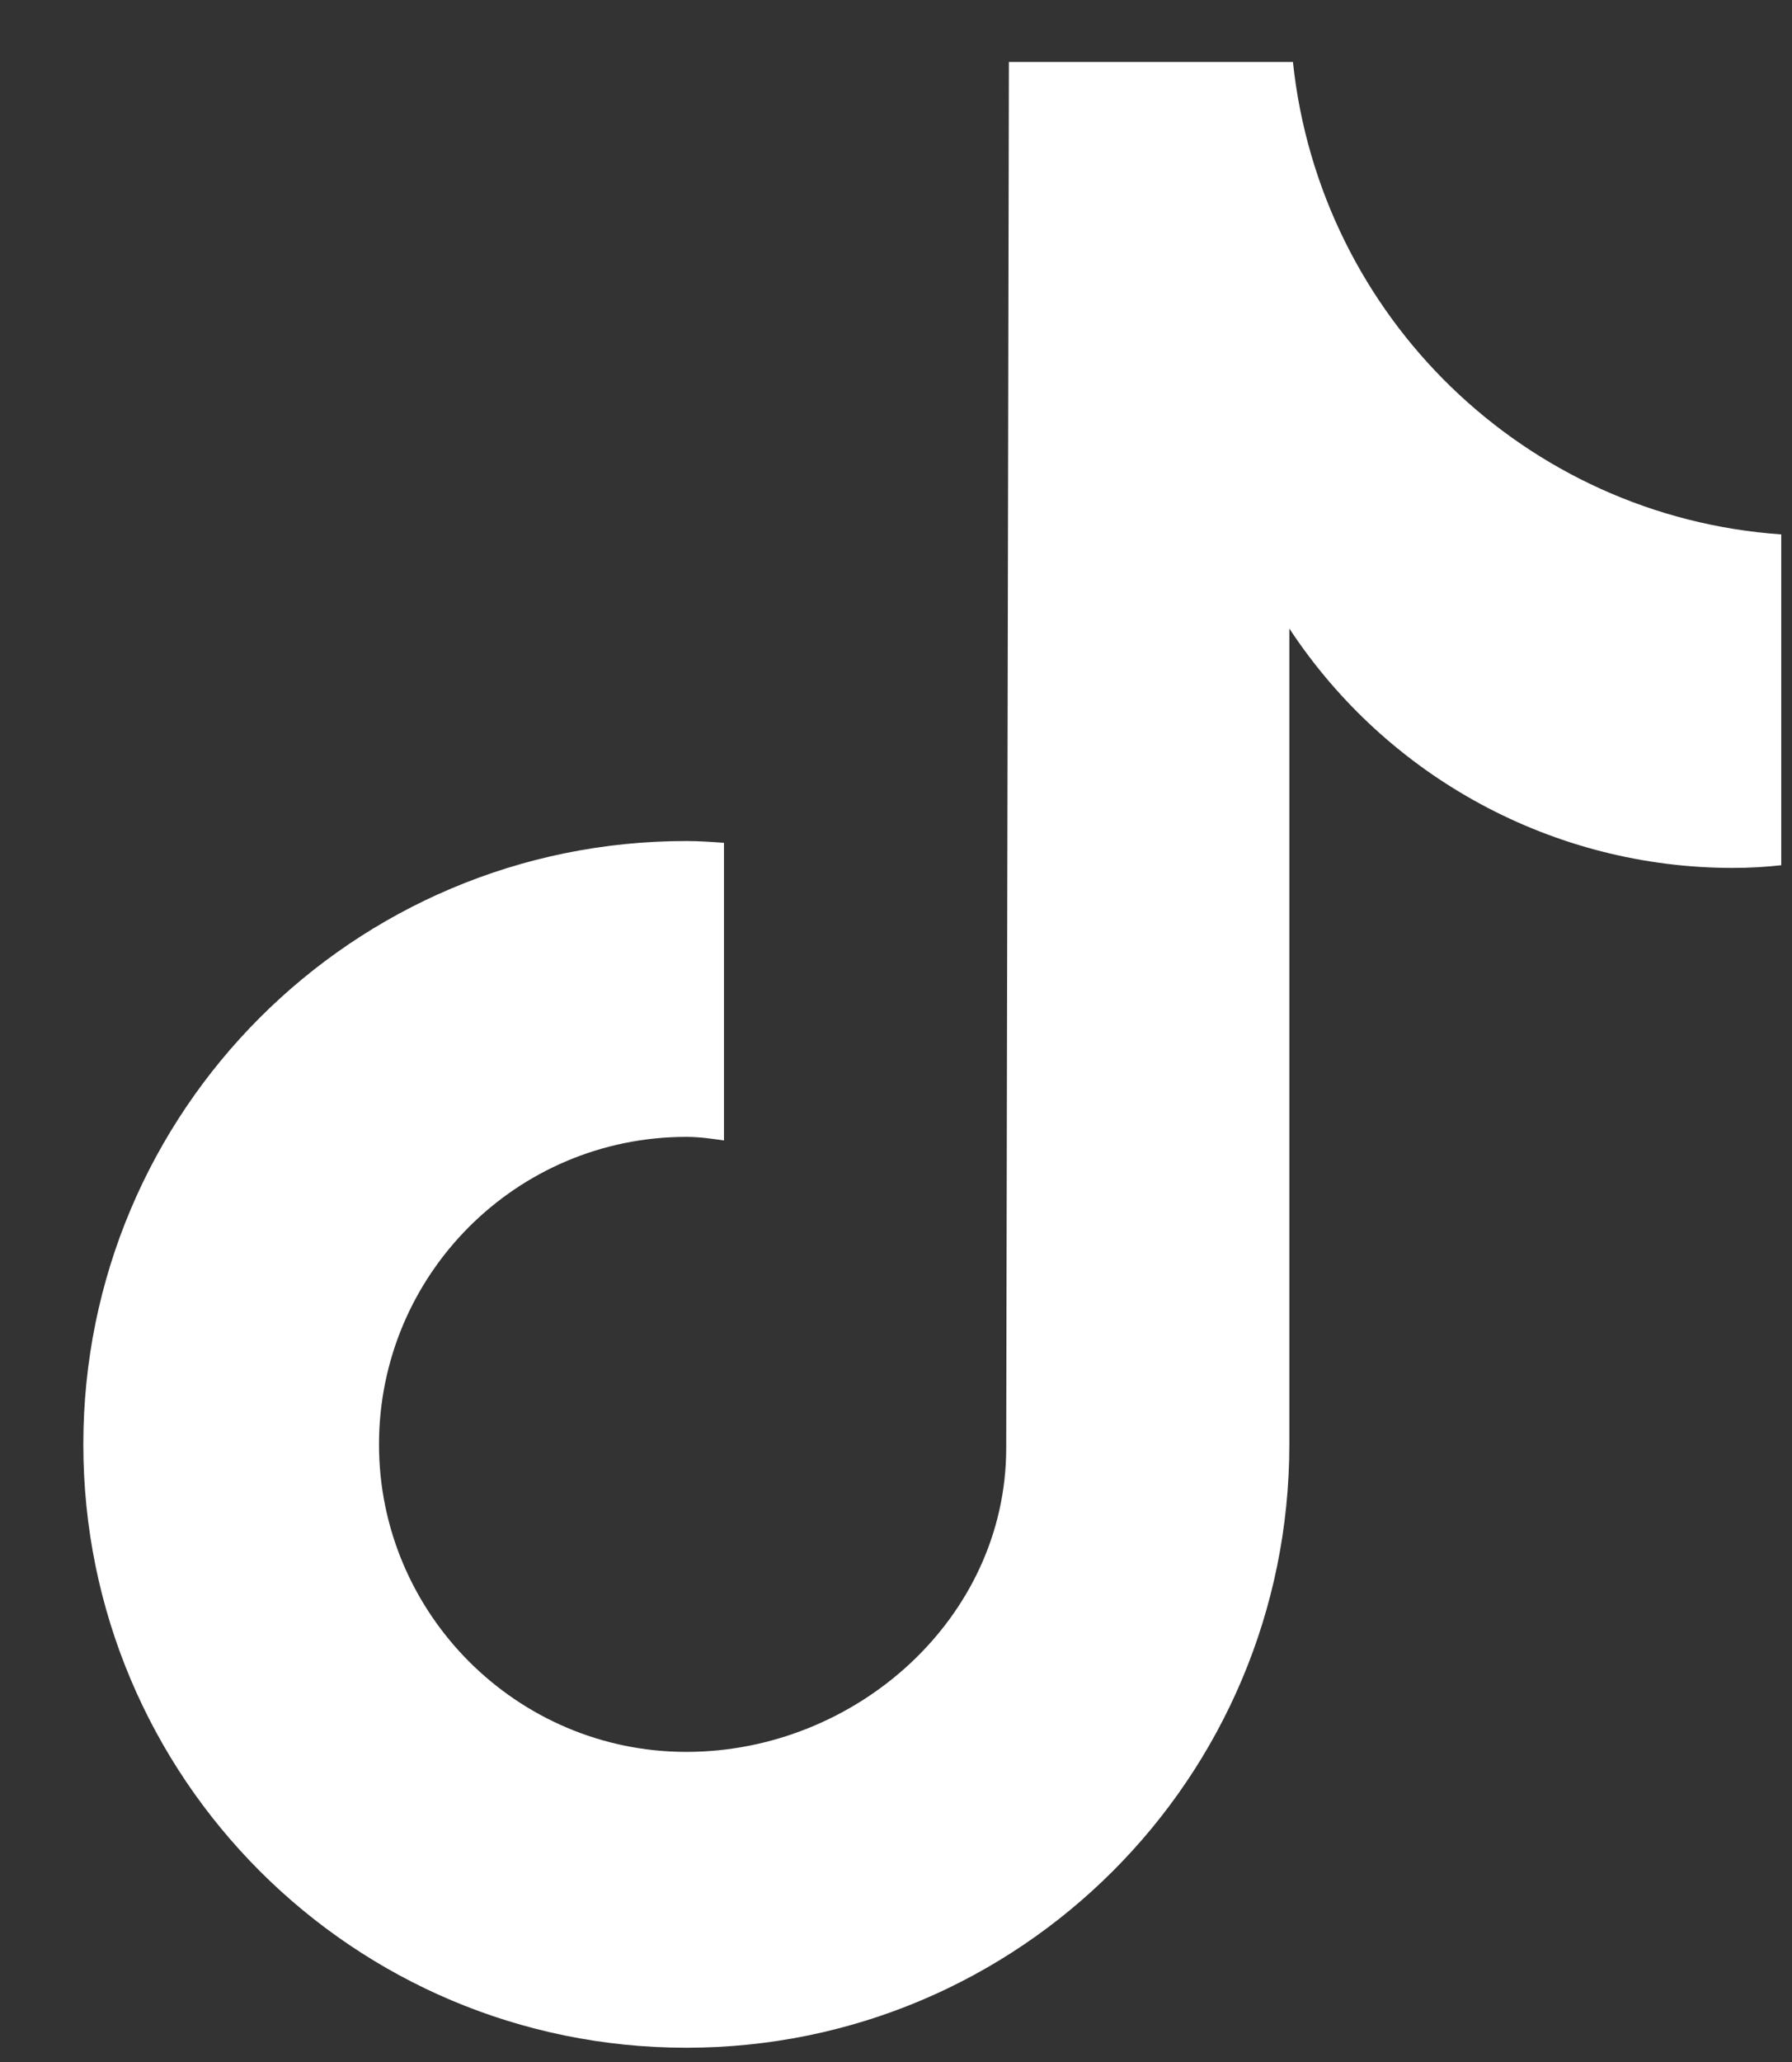 <svg width="20" height="23" viewBox="0 0 20 23" fill="none" xmlns="http://www.w3.org/2000/svg">
<rect x="0" y="0" width="20" height="23" fill="#333333" stroke="none"/>
<path d="M19.88 9.651C19.7 9.671 19.52 9.681 19.34 9.681C17.35 9.681 15.49 8.681 14.39 7.011V16.111C14.39 19.831 11.38 22.841 7.66 22.841C3.94 22.841 0.93 19.831 0.93 16.111C0.93 12.391 3.94 9.381 7.66 9.381C7.8 9.381 7.94 9.391 8.08 9.401V12.721C7.94 12.701 7.81 12.681 7.66 12.681C5.76 12.681 4.23 14.221 4.23 16.111C4.23 18.001 5.77 19.541 7.66 19.541C9.55 19.541 11.23 18.051 11.23 16.151L11.26 0.691H14.43C14.73 3.531 17.02 5.761 19.88 5.961V9.641" fill="white"/>
</svg>

